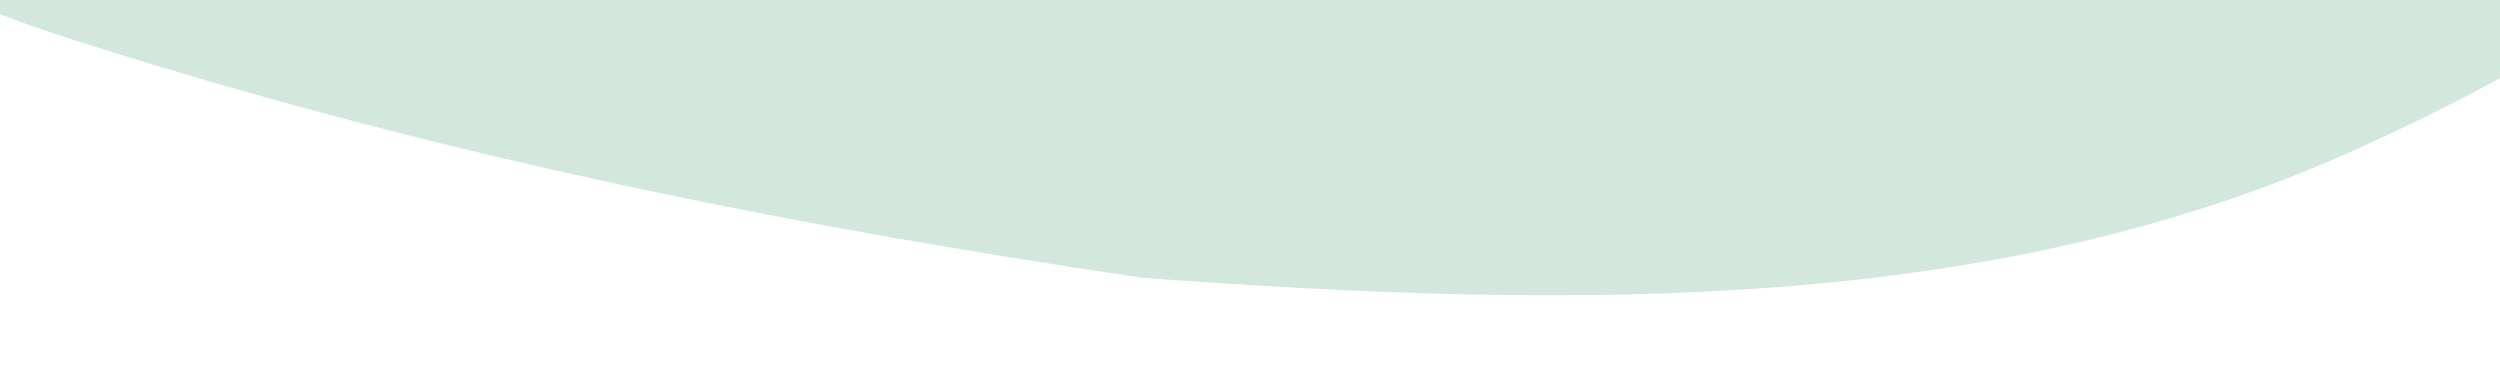 <?xml version="1.0" encoding="UTF-8"?>
<svg id="_レイヤー_1" xmlns="http://www.w3.org/2000/svg" version="1.1" viewBox="0 0 1440 225">
  <!-- Generator: Adobe Illustrator 29.1.0, SVG Export Plug-In . SVG Version: 2.1.0 Build 142)  -->
  <defs>
    <style>
      .st0 {
        fill: #d2e8dd;
      }
    </style>
  </defs>
  <path class="st0" d="M-327.4-794.9c.9-170.9,111.8-280.7,332.5-329.3,220.7-48.7,430.4-75.6,628.8-80.7,198.5-5.1,389.9,30.2,574.4,106.1s336.5,190.2,456,343c119.6,152.8,138.2,315.7,55.8,488.6-82.4,172.9-159.4,261.8-365.1,354.2s-441,92-697,73C434,127,236.8,85.1,42.1,22.9c-194.7-62.2-305.2-171.3-331.5-327.4-26.3-156.1-38.9-319.5-38-490.4Z"/>
</svg>